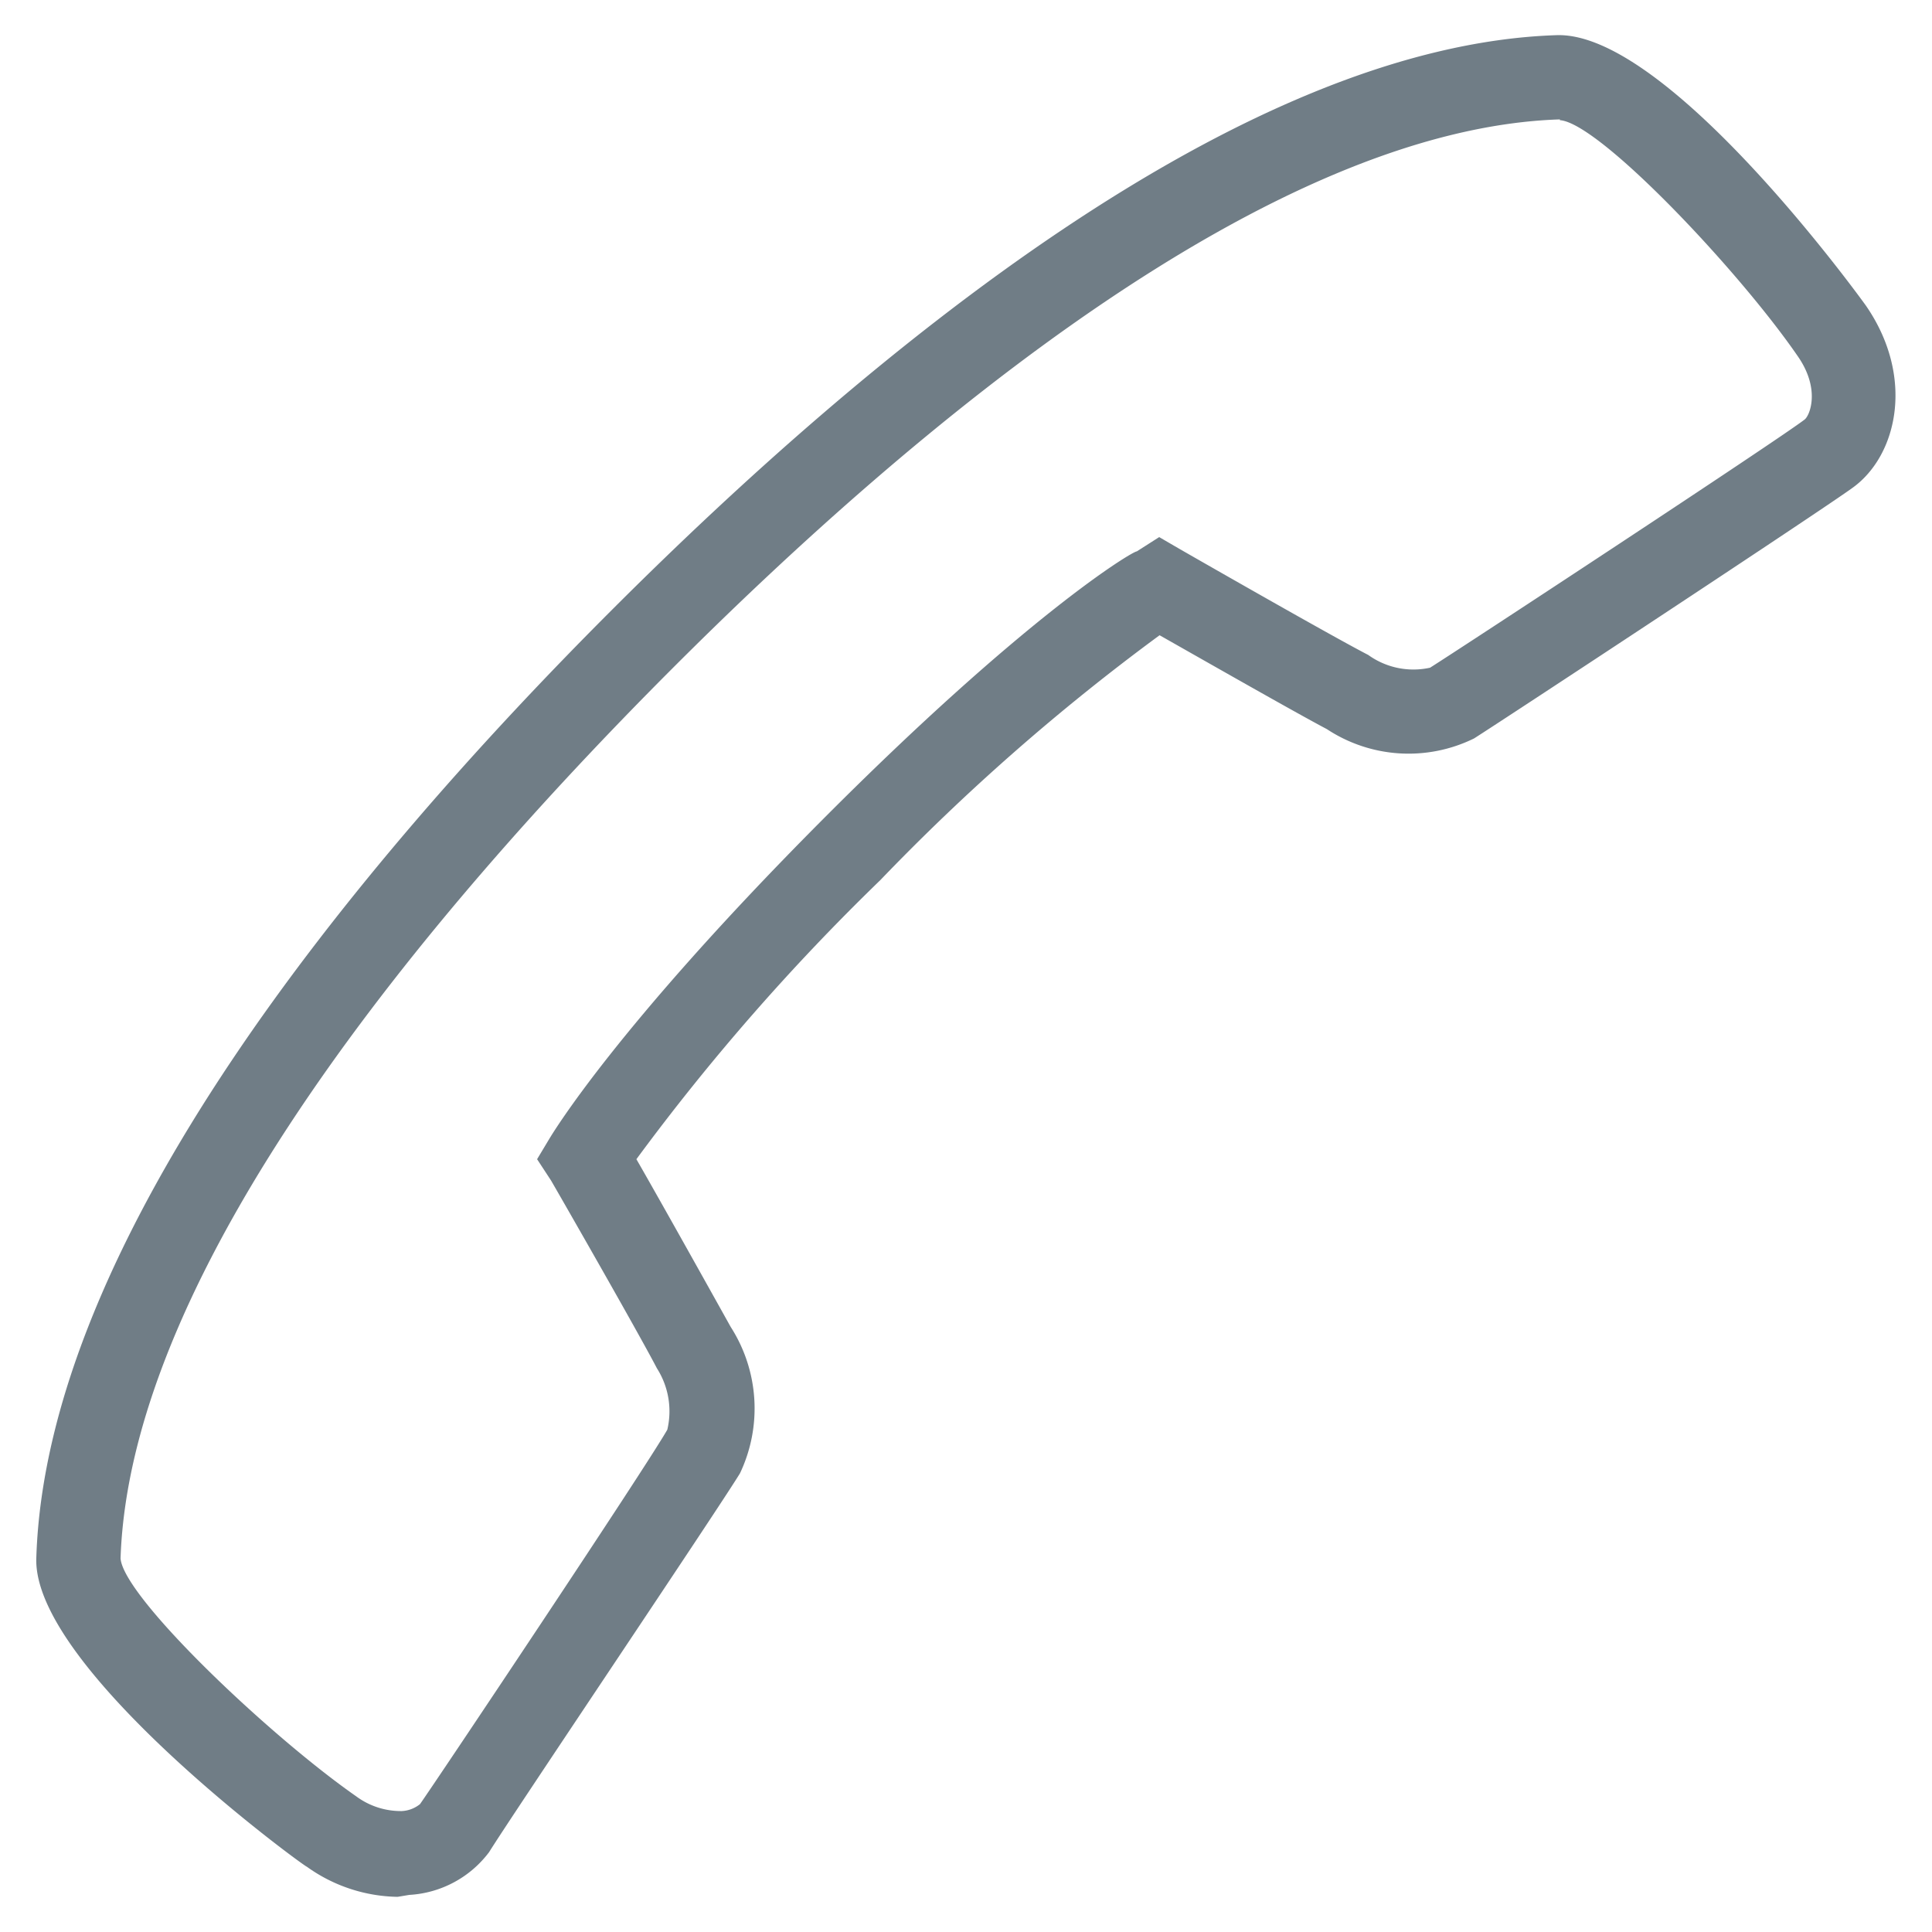 <svg id="Layer_1" data-name="Layer 1" xmlns="http://www.w3.org/2000/svg" viewBox="0 0 50 50"><defs><style>.cls-1{fill:#707d86;}</style></defs><path class="cls-1" d="M10.29,49.09a4.13,4.13,0,0,1-2.35-.78c-.06,0-7.12-5.15-7-8,.26-8.23,8.24-17.87,14.89-24.52S32.09,1.17,40.29.91c2.92-.09,8,7,8,7,1.27,1.84.82,3.87-.34,4.71-.78.57-8.89,5.91-9.8,6.49a3.84,3.84,0,0,1-3.81-.24c-.78-.41-3.2-1.79-4.33-2.43a56.15,56.15,0,0,0-7.23,6.34A57.51,57.51,0,0,0,16.47,30c.65,1.13,2,3.55,2.44,4.34a3.91,3.91,0,0,1,.24,3.79c-.58.95-6,9-6.49,9.8a2.78,2.78,0,0,1-2.07,1.11Zm30.08-46c-7.49.24-16.65,7.88-23,14.24s-14,15.52-14.25,23c.07,1,3.85,4.59,6.1,6.16a1.94,1.94,0,0,0,1.18.38.81.81,0,0,0,.47-.18C11.3,46.08,16.7,38,17.27,37A2.07,2.07,0,0,0,17,35.41c-.52-1-2.72-4.83-2.74-4.86L13.9,30l.33-.55c.07-.11,1.7-2.85,7-8.18s8.07-7,8.19-7L30,13.9l.55.32s3.87,2.22,4.86,2.73a2,2,0,0,0,1.6.33c.87-.55,9-5.89,9.69-6.42.13-.09.43-.78-.18-1.65C45,7,41.39,3.18,40.37,3.11Z"/></svg>